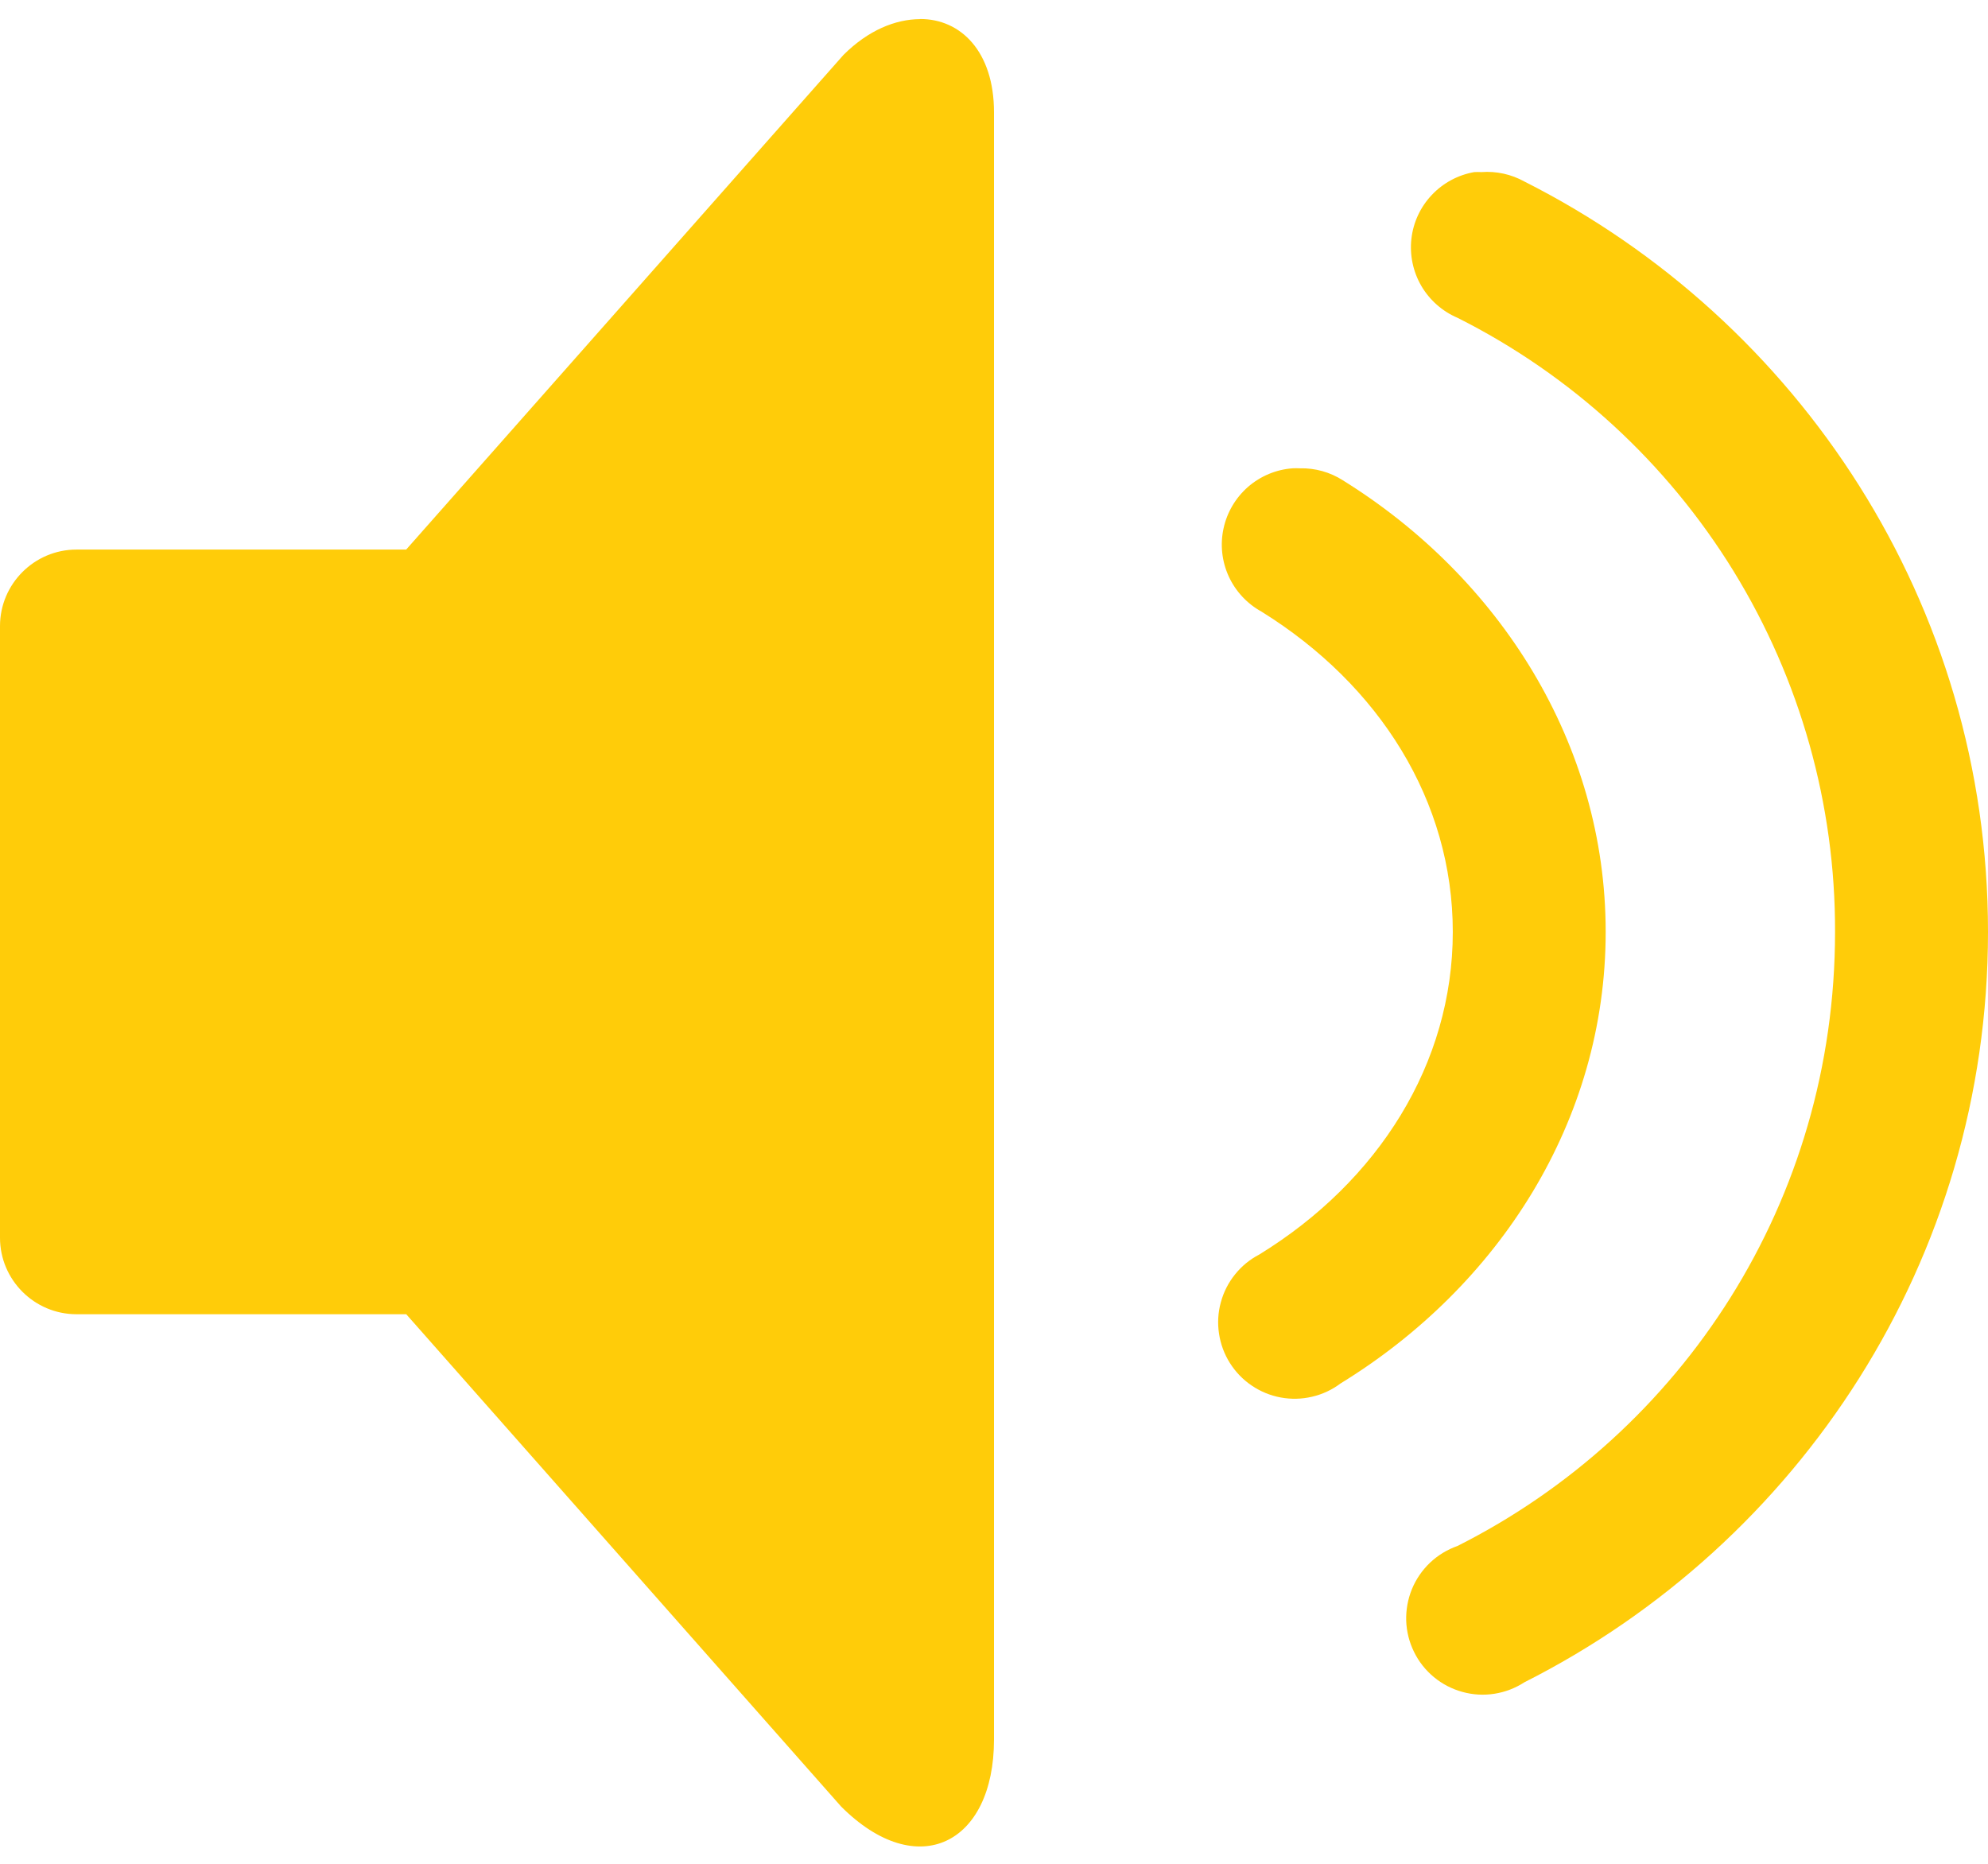 <svg width="32" height="30" viewBox="0 0 32 30" fill="none" xmlns="http://www.w3.org/2000/svg">
<path d="M14.807 0.308C14.412 0.31 13.975 0.487 13.577 0.884L6.538 8.846H1.231C0.553 8.846 0 9.399 0 10.077V19.923C0 20.601 0.553 21.154 1.231 21.154H6.539L13.539 29.078C14.769 30.308 16 29.678 16 28.001V1.806C16 0.833 15.467 0.302 14.807 0.306V0.308ZM23.73 2.77C23.469 2.816 23.229 2.945 23.047 3.138C22.864 3.331 22.749 3.578 22.719 3.842C22.689 4.106 22.745 4.373 22.879 4.603C23.013 4.832 23.218 5.012 23.462 5.116C25.293 6.036 26.831 7.449 27.905 9.194C28.978 10.94 29.544 12.951 29.538 15C29.538 19.337 27.077 23.062 23.461 24.884C23.296 24.942 23.146 25.033 23.019 25.153C22.893 25.273 22.793 25.418 22.727 25.579C22.661 25.74 22.63 25.914 22.635 26.088C22.641 26.262 22.684 26.433 22.761 26.589C22.837 26.746 22.947 26.884 23.081 26.995C23.215 27.106 23.371 27.187 23.539 27.233C23.707 27.28 23.883 27.29 24.055 27.263C24.227 27.236 24.392 27.173 24.538 27.078C28.96 24.846 32 20.278 32 15C32 9.722 28.959 5.154 24.538 2.922C24.327 2.805 24.087 2.752 23.846 2.77C23.808 2.768 23.769 2.768 23.73 2.77ZM20.807 7.538C20.542 7.557 20.291 7.662 20.09 7.836C19.89 8.011 19.751 8.245 19.695 8.505C19.638 8.765 19.668 9.036 19.778 9.277C19.889 9.519 20.075 9.718 20.308 9.846C22.207 11.026 23.385 12.895 23.385 15C23.385 17.119 22.188 19.014 20.27 20.193C20.119 20.271 19.986 20.38 19.88 20.513C19.773 20.645 19.695 20.799 19.651 20.963C19.606 21.127 19.596 21.298 19.622 21.466C19.647 21.635 19.707 21.796 19.797 21.939C19.888 22.083 20.007 22.207 20.148 22.302C20.289 22.398 20.448 22.463 20.615 22.494C20.782 22.525 20.954 22.521 21.119 22.482C21.285 22.444 21.441 22.371 21.577 22.269C24.124 20.706 25.846 18.047 25.846 15C25.846 11.971 24.139 9.298 21.615 7.731C21.409 7.599 21.168 7.532 20.923 7.538C20.884 7.536 20.846 7.536 20.807 7.538Z" fill="#FFCC09"/>
</svg>
